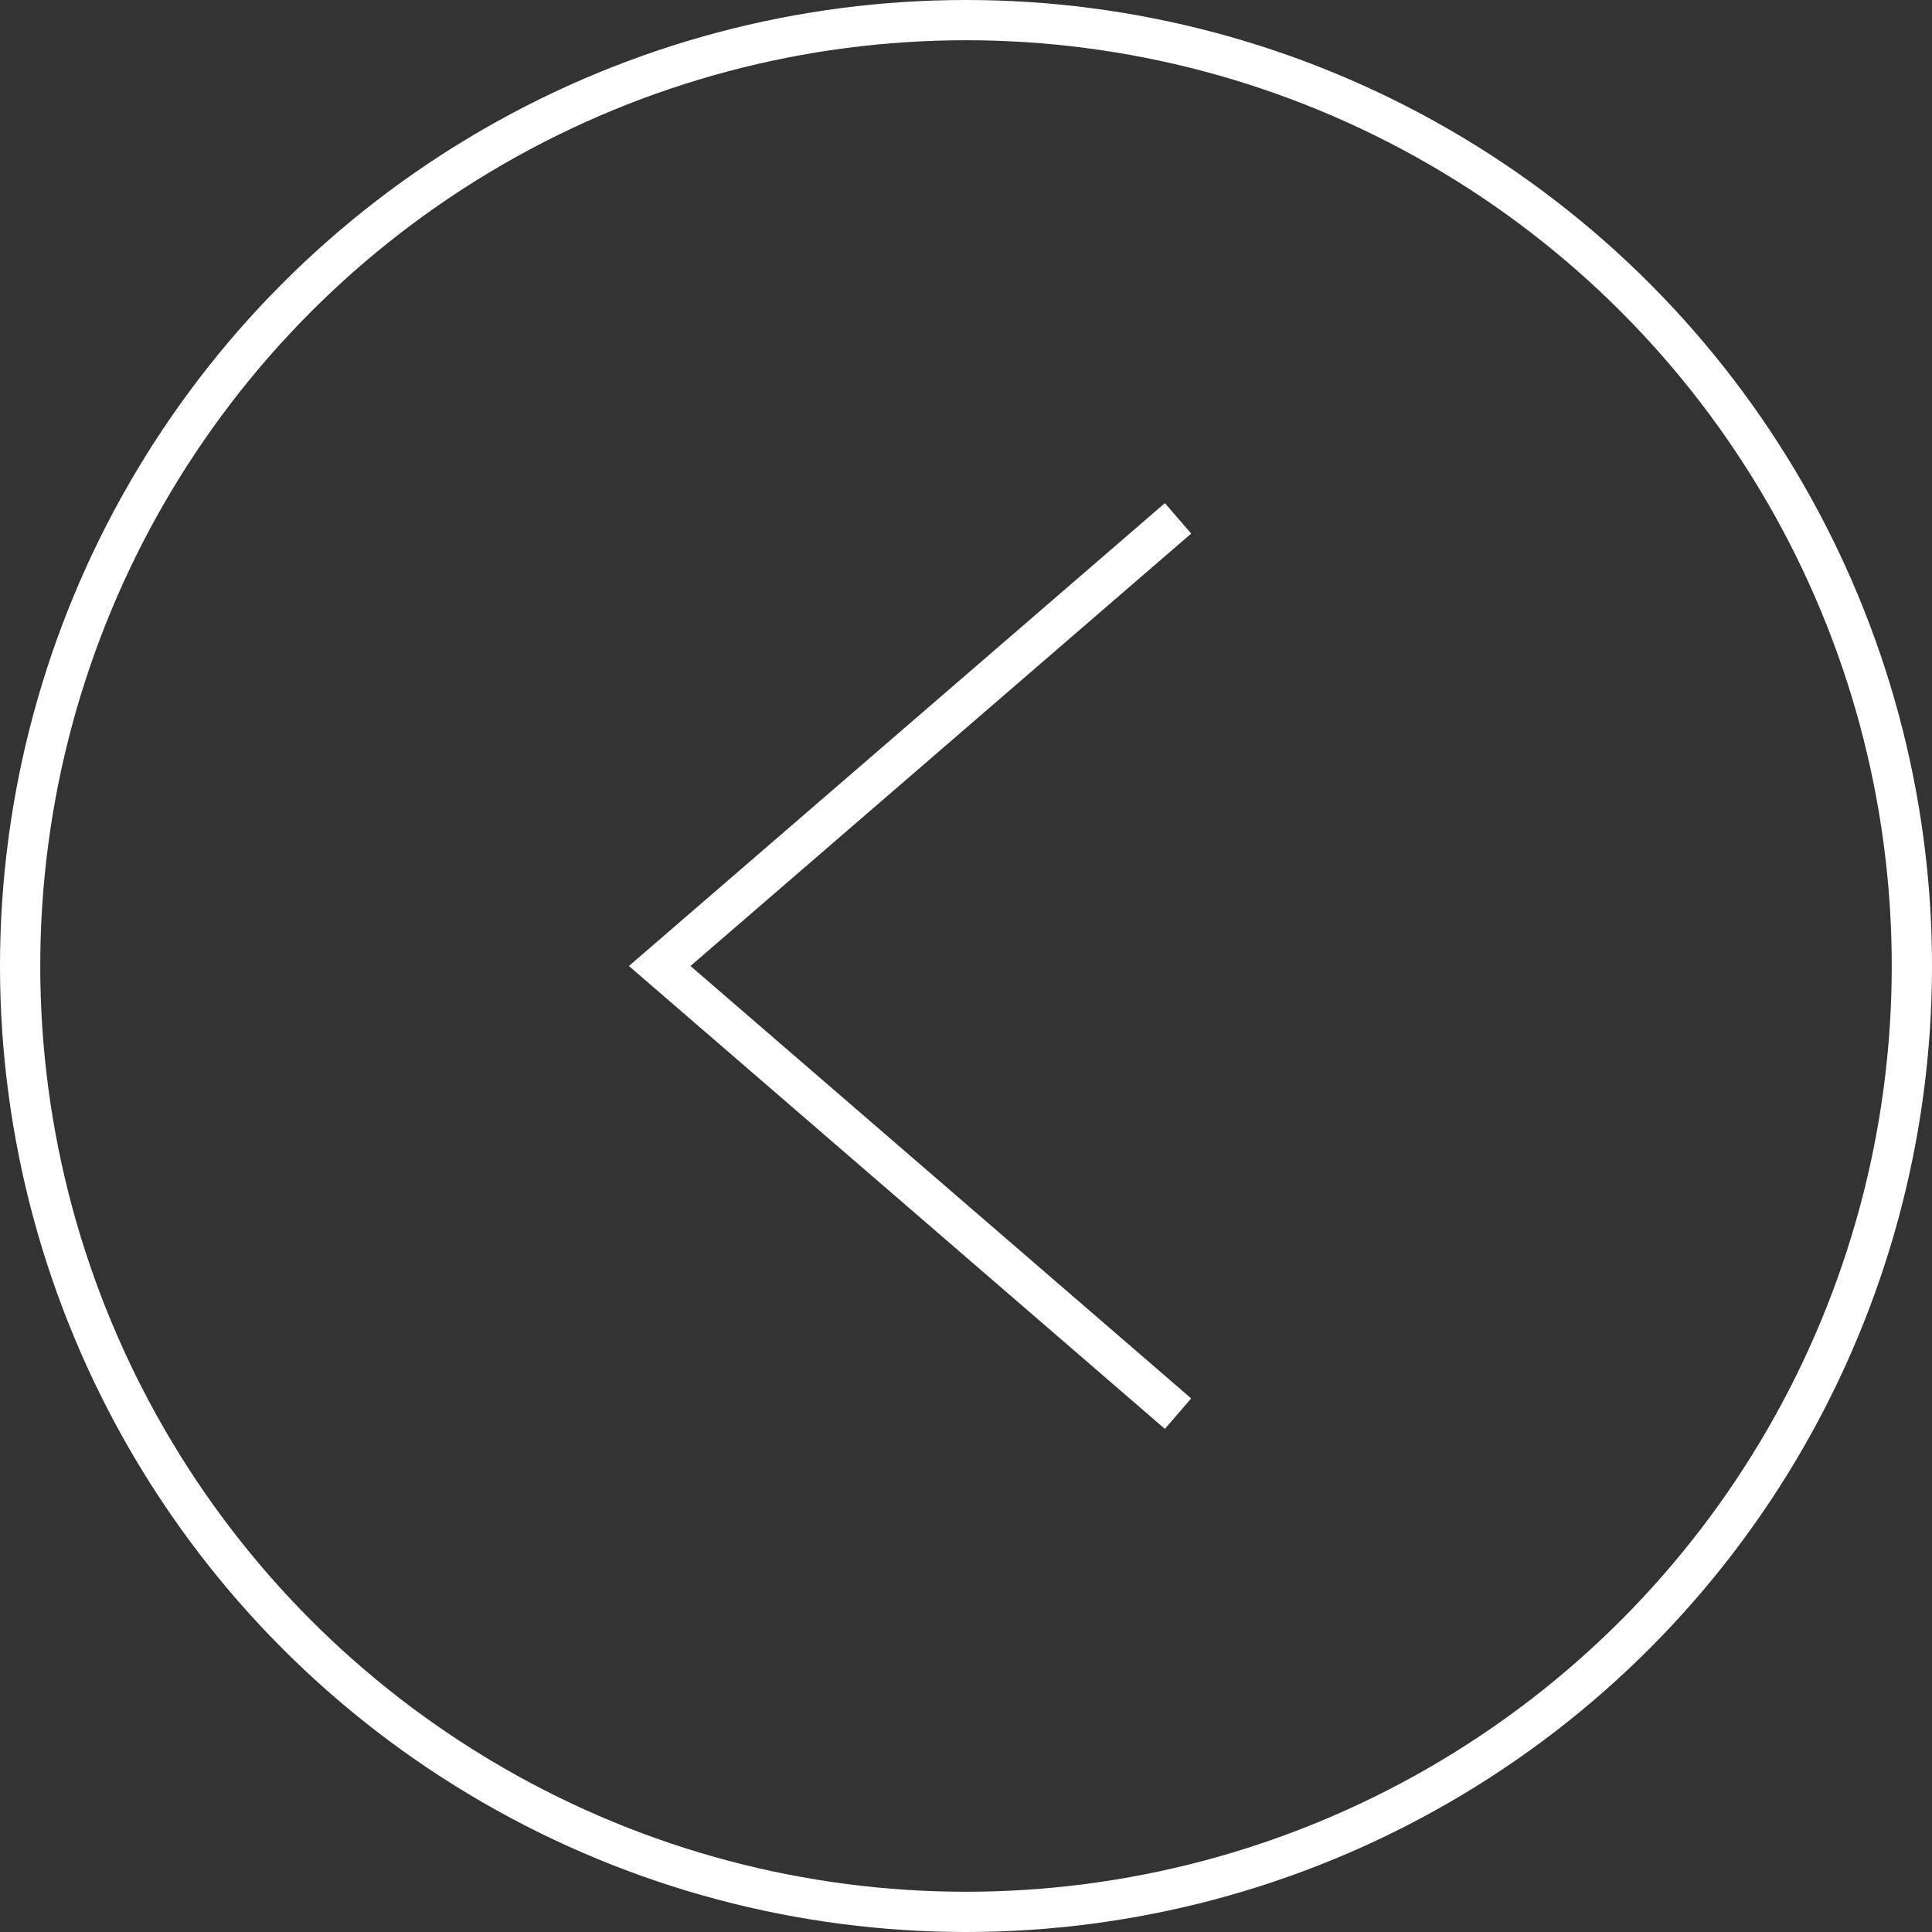 <svg width="48" height="48" viewBox="0 0 48 48" fill="none" xmlns="http://www.w3.org/2000/svg">
<rect x="0" y="0" width="48" height="48" fill="#333333" stroke="none"/>
<circle r="23.5" transform="matrix(-1 0 0 1 24 24)" stroke="white"/>
<path d="M29.268 12.878L16.39 24L29.268 35.122" stroke="white"/>
</svg>
